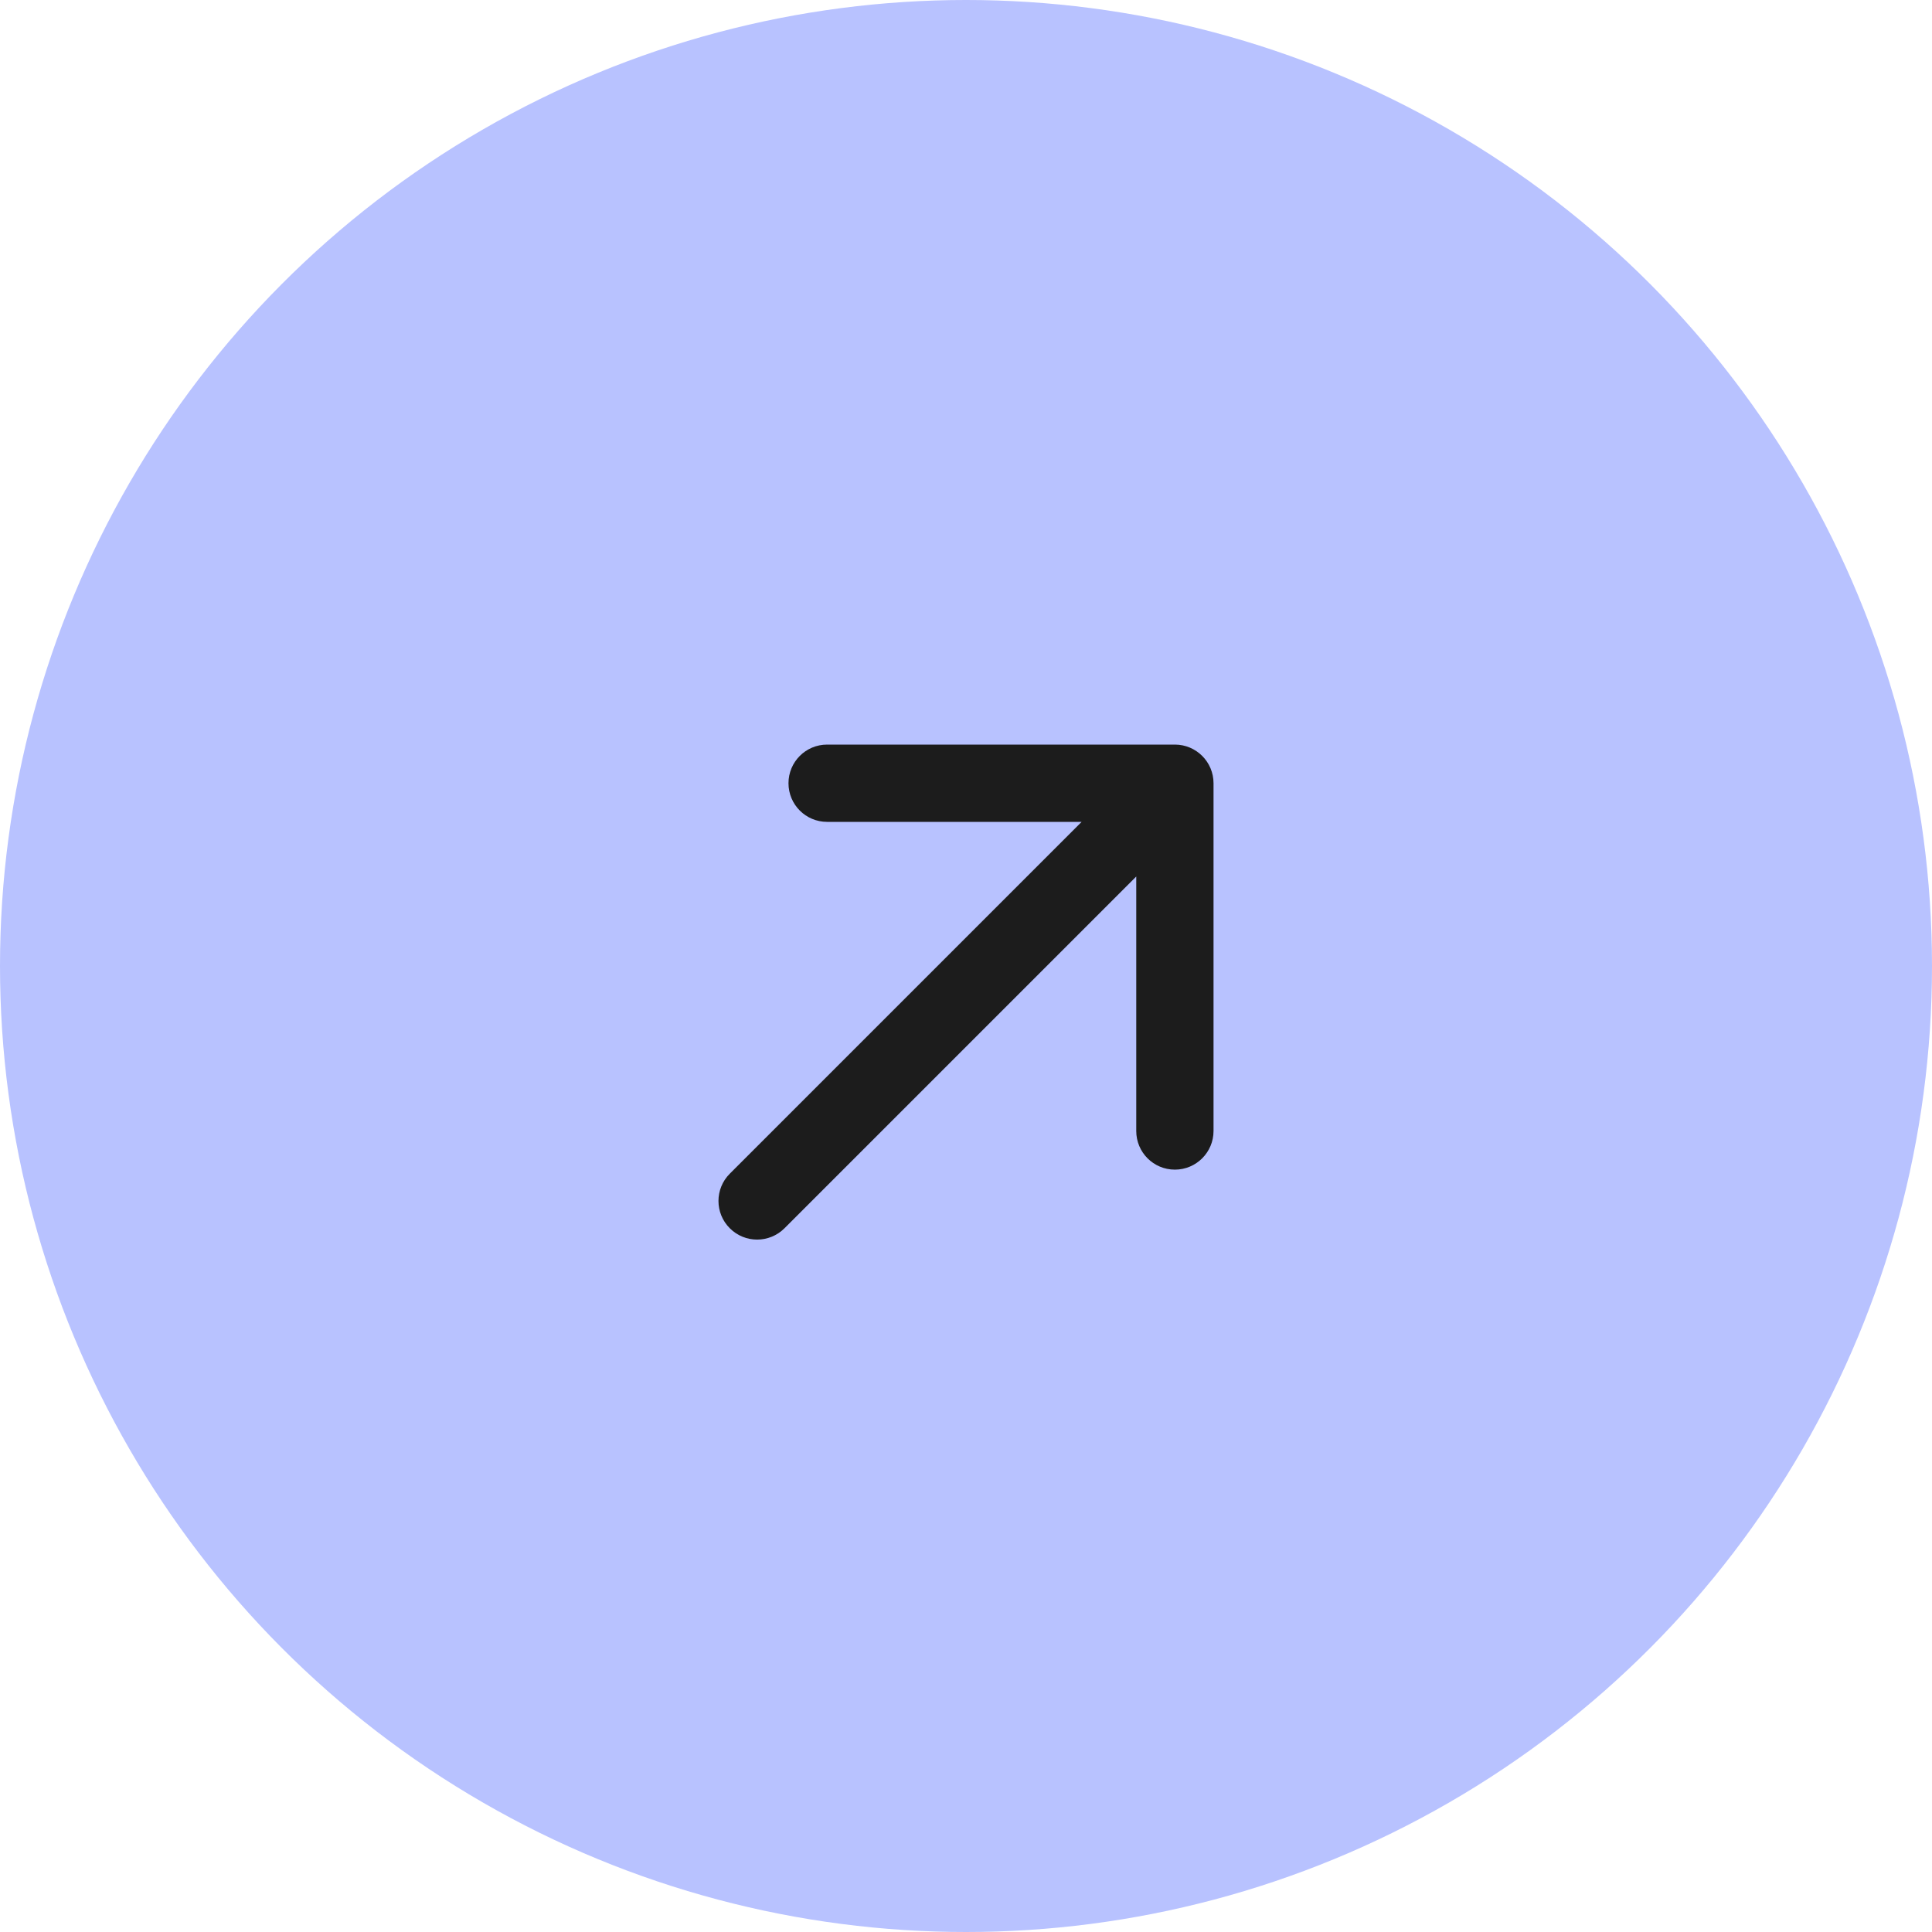 <?xml version="1.0" encoding="UTF-8"?> <svg xmlns="http://www.w3.org/2000/svg" width="25" height="25" viewBox="0 0 25 25" fill="none"><circle cx="12.5" cy="12.5" r="12.5" fill="#B8C2FF"></circle><path d="M9.444 15.187C9.248 15.382 9.248 15.699 9.444 15.894C9.639 16.089 9.955 16.089 10.151 15.894L9.444 15.187ZM15.703 10.135C15.703 9.859 15.479 9.635 15.203 9.635H10.703C10.426 9.635 10.203 9.859 10.203 10.135C10.203 10.411 10.426 10.635 10.703 10.635H14.703V14.635C14.703 14.911 14.926 15.135 15.203 15.135C15.479 15.135 15.703 14.911 15.703 14.635V10.135ZM10.151 15.894L15.556 10.489L14.849 9.782L9.444 15.187L10.151 15.894Z" fill="#1C1C1C"></path></svg> 